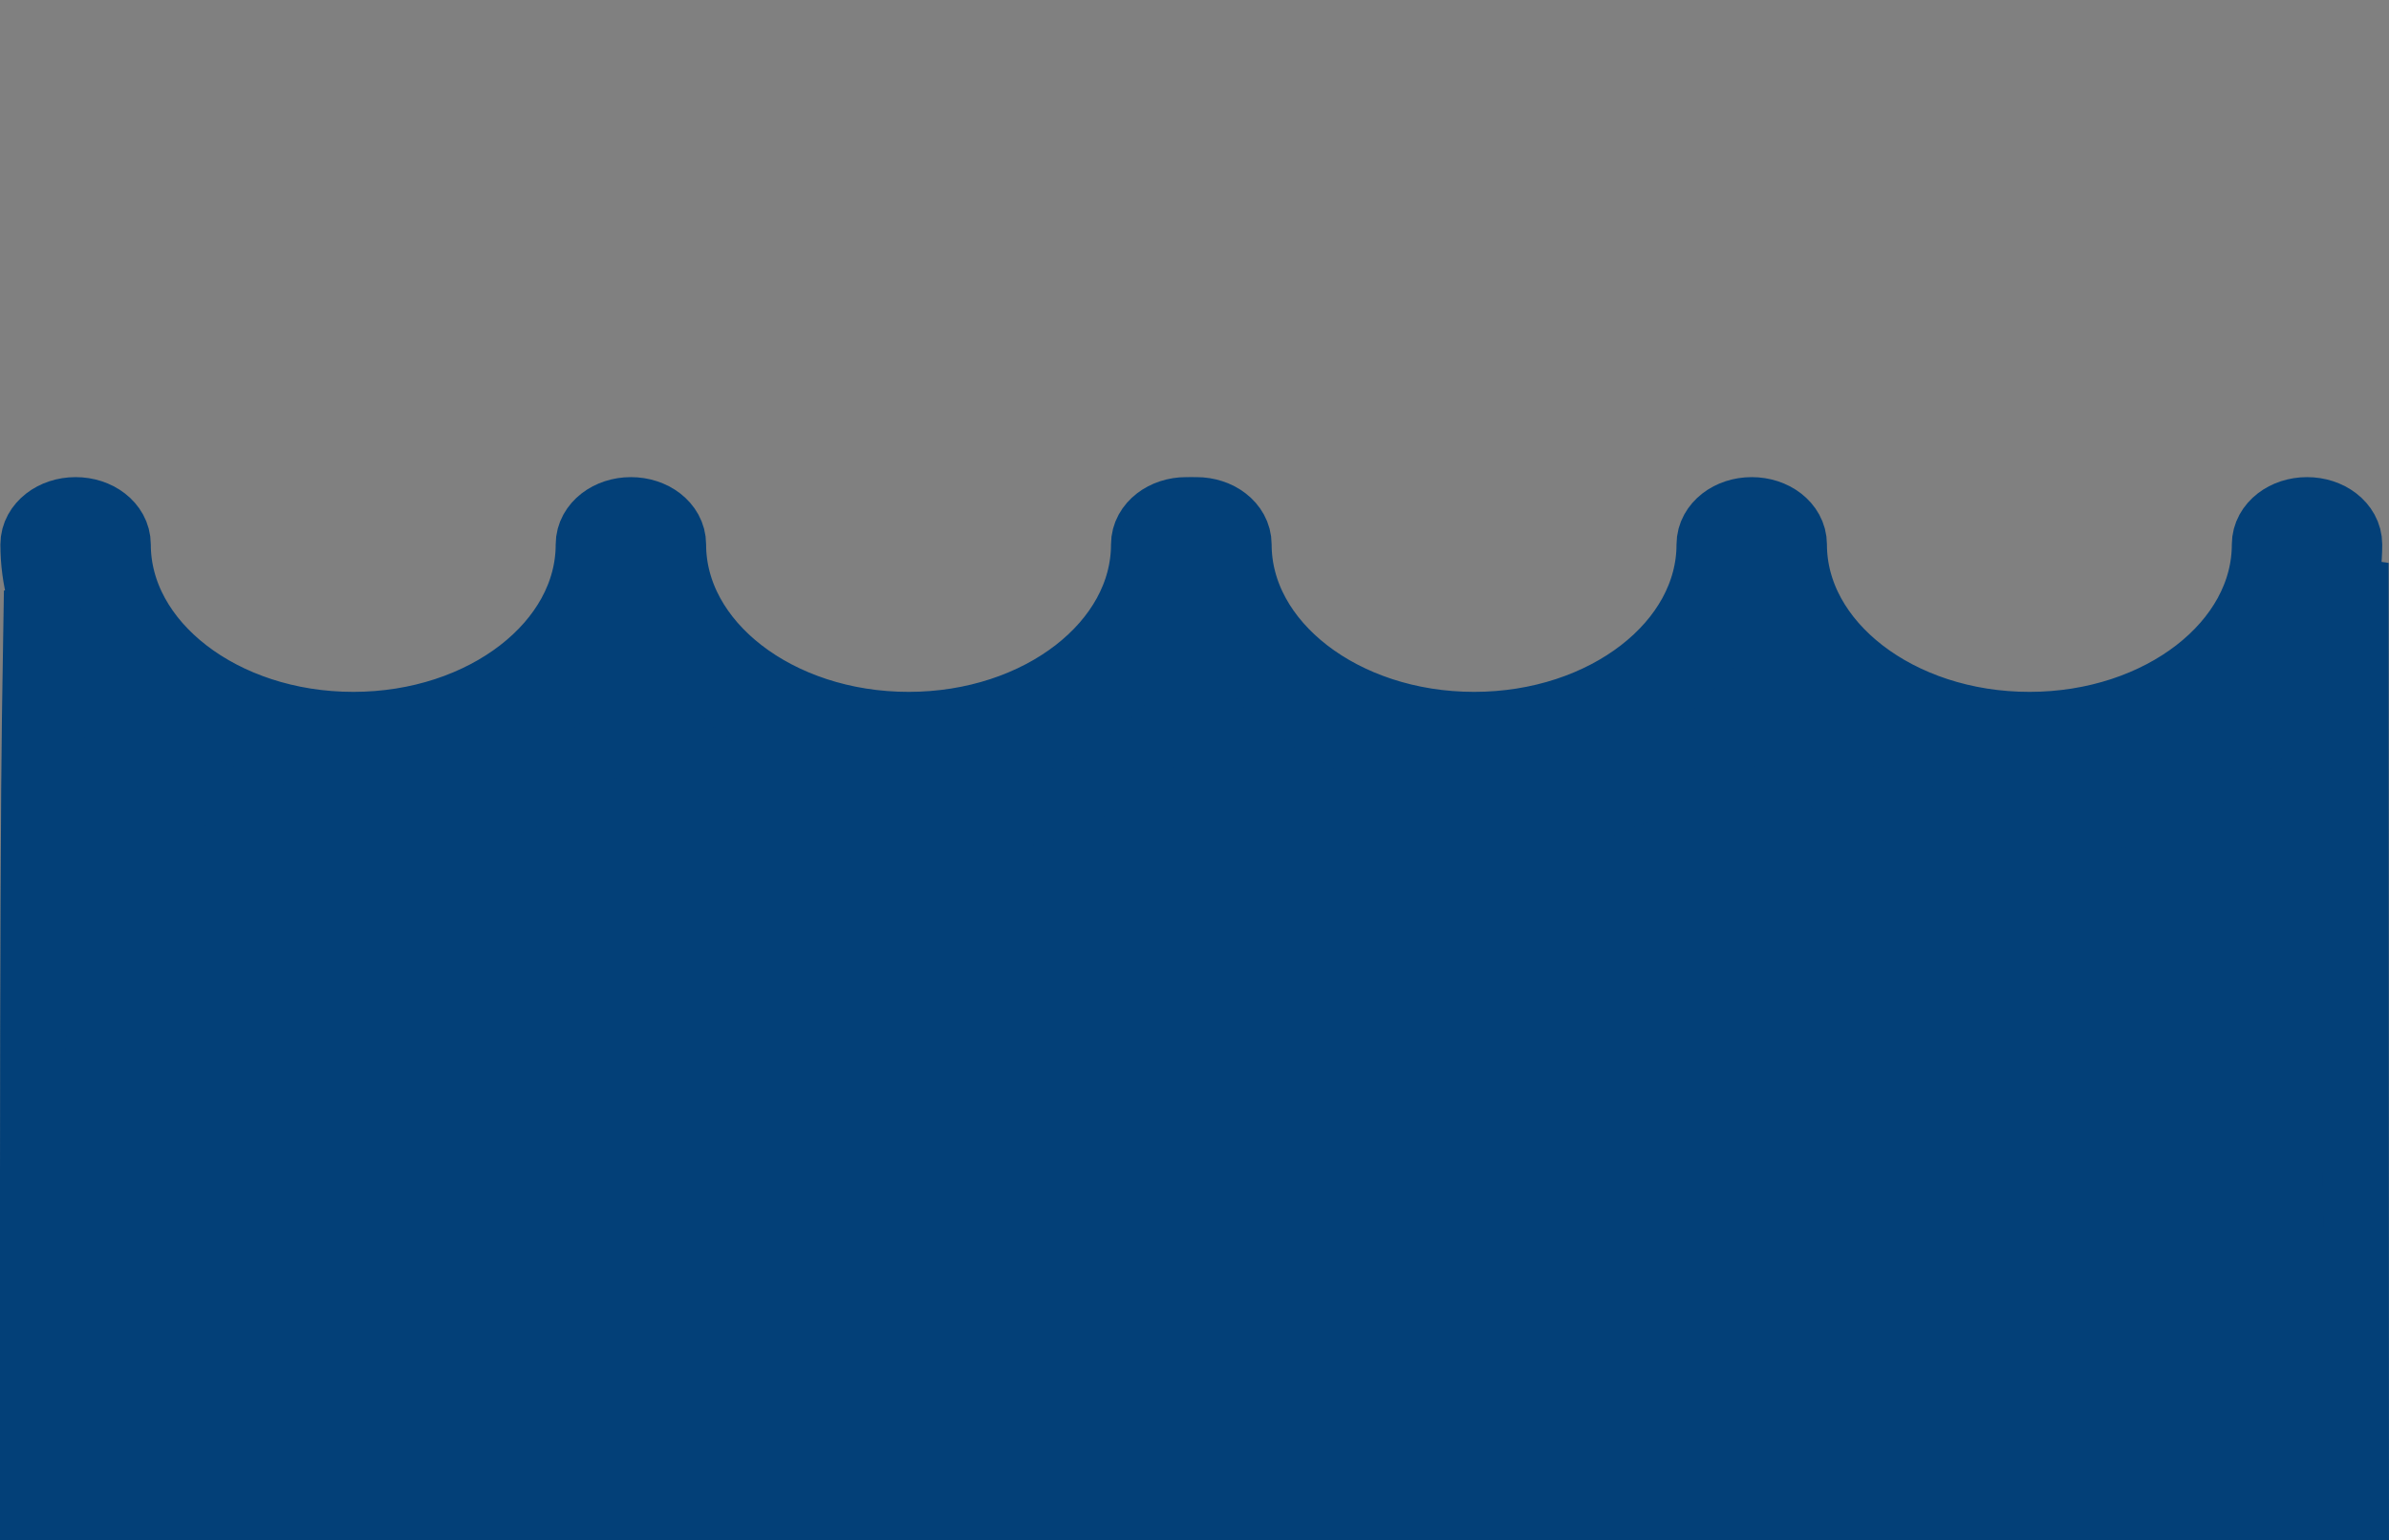 <?xml version="1.0" encoding="UTF-8" standalone="no"?>
<!-- Generator: Adobe Illustrator 16.0.0, SVG Export Plug-In . SVG Version: 6.00 Build 0)  -->

<svg
   version="1.1"
   id="Layer_1"
   x="0px"
   y="0px"
   width="530.922"
   height="342.335"
   viewBox="0 0 530.922 342.335"
   enable-background="new 0 0 612 792"
   xml:space="preserve"
   sodipodi:docname="underwater_ship_plainsvg.svg"
   inkscape:version="1.1.2 (b8e25be833, 2022-02-05)"
   xmlns:inkscape="http://www.inkscape.org/namespaces/inkscape"
   xmlns:sodipodi="http://sodipodi.sourceforge.net/DTD/sodipodi-0.dtd"
   xmlns="http://www.w3.org/2000/svg"
   xmlns:svg="http://www.w3.org/2000/svg"><rect x="0" y="0" width="530.922" height="342.335" fill="#808080" stroke="none"/><defs
   id="defs28">
		
	
		
	</defs><sodipodi:namedview
   id="namedview26"
   pagecolor="#ffffff"
   bordercolor="#666666"
   borderopacity="1.0"
   inkscape:pageshadow="2"
   inkscape:pageopacity="0.0"
   inkscape:pagecheckerboard="0"
   showgrid="false"
   inkscape:zoom="1.4838529"
   inkscape:cx="305.96025"
   inkscape:cy="162.41502"
   inkscape:window-width="1920"
   inkscape:window-height="1017"
   inkscape:window-x="-8"
   inkscape:window-y="-8"
   inkscape:window-maximized="1"
   inkscape:current-layer="Layer_1"
   fit-margin-top="0"
   fit-margin-left="0"
   fit-margin-right="0"
   fit-margin-bottom="0" />



<polyline
   id="misc_x5F_whitespace1"
   fill="#ffffff"
   points="489.6,380.59 489.6,303.61 122.4,303.61 122.4,380.589 306,338.5 "
   transform="translate(-23.013,-117.497)" />





<path
   id="misc_x5F_whitespace7"
   fill="#34b44a"
   d="M 282.988,0" />
<g
   id="wave"
   transform="matrix(1,0,0,1,-41.247,-537.77)">
	<g
   id="g14">
			<path
   fill="#030303"
   stroke="#020202"
   stroke-width="18"
   stroke-miterlimit="10"
   d="m 304.866,652.833 c -4.26,0 -7.714,2.672 -7.714,5.967 0,23.03 -24.22,41.77 -53.991,41.77 -29.771,0 -53.992,-18.736 -53.992,-41.77 0,-3.295 -3.453,-5.967 -7.713,-5.967 -4.26,0 -7.713,2.672 -7.713,5.967 0,23.03 -24.22,41.77 -53.992,41.77 -29.771,0 -53.991,-18.736 -53.991,-41.77 0,-3.295 -3.453,-5.967 -7.713,-5.967 -4.259,0 -7.713,2.672 -7.713,5.967 0,29.61 31.141,53.7 69.417,53.7 26.844,0 50.16,-11.854 61.705,-29.146 11.545,17.29 34.861,29.146 61.705,29.146 38.277,0 69.417,-24.09 69.417,-53.7 0,-3.295 -3.452,-5.967 -7.712,-5.967 z"
   id="path12"
   style="stroke:#034078;stroke-opacity:1" />
		</g>
	<g
   id="g20">
			<path
   fill="#030303"
   stroke="#020202"
   stroke-width="18"
   stroke-miterlimit="10"
   d="m 553.954,652.833 c -4.26,0 -7.714,2.672 -7.714,5.967 0,23.03 -24.223,41.77 -53.991,41.77 -29.771,0 -53.992,-18.736 -53.992,-41.77 0,-3.295 -3.453,-5.967 -7.713,-5.967 -4.261,0 -7.714,2.672 -7.714,5.967 0,23.03 -24.22,41.77 -53.991,41.77 -29.771,0 -53.991,-18.736 -53.991,-41.77 0,-3.295 -3.454,-5.967 -7.713,-5.967 -4.26,0 -7.713,2.672 -7.713,5.967 0,29.61 31.14,53.7 69.417,53.7 26.844,0 50.16,-11.854 61.705,-29.146 11.545,17.29 34.861,29.146 61.705,29.146 38.277,0 69.417,-24.09 69.417,-53.7 0,-3.295 -3.453,-5.967 -7.712,-5.967 z"
   id="path18"
   style="fill:#0303d4;fill-opacity:1;stroke:#034078;stroke-opacity:1" />
		</g>
</g>
<path
   style="fill:#034078;fill-opacity:1;stroke:#034078;stroke-width:14.622;stroke-opacity:1"
   d="M 7.312,260.796 C 7.312,219.97 7.508,174.154 7.746,158.982 l 0.433,-27.585 3.18,7.502 c 16.798,39.622 64.882,56.83 105.93,37.909 6.741,-3.107 15.682,-9.435 21.364,-15.12 l 4.4,-4.402 5.248,5.03 c 26.989,25.867 67.978,29.65 99.331,9.168 5.172,-3.379 12.047,-9.369 15.125,-13.179 l 2.25,-2.785 3.796,4.192 c 9.761,10.78 23.023,18.548 38.768,22.707 9.348,2.469 28.577,2.447 38.258,-0.044 14.754,-3.797 26.981,-10.765 37.407,-21.318 l 3.89,-3.937 3.703,3.794 c 10.44,10.697 22.481,17.513 37.91,21.456 9.108,2.328 27.569,2.527 36.413,0.393 28.39,-6.852 49.097,-25.967 56.876,-52.506 l 1.501,-5.119 0.039,104.944 0.039,104.944 H 265.459 7.311 l 9.799e-4,-74.229 z"
   id="path1891" /></svg>
